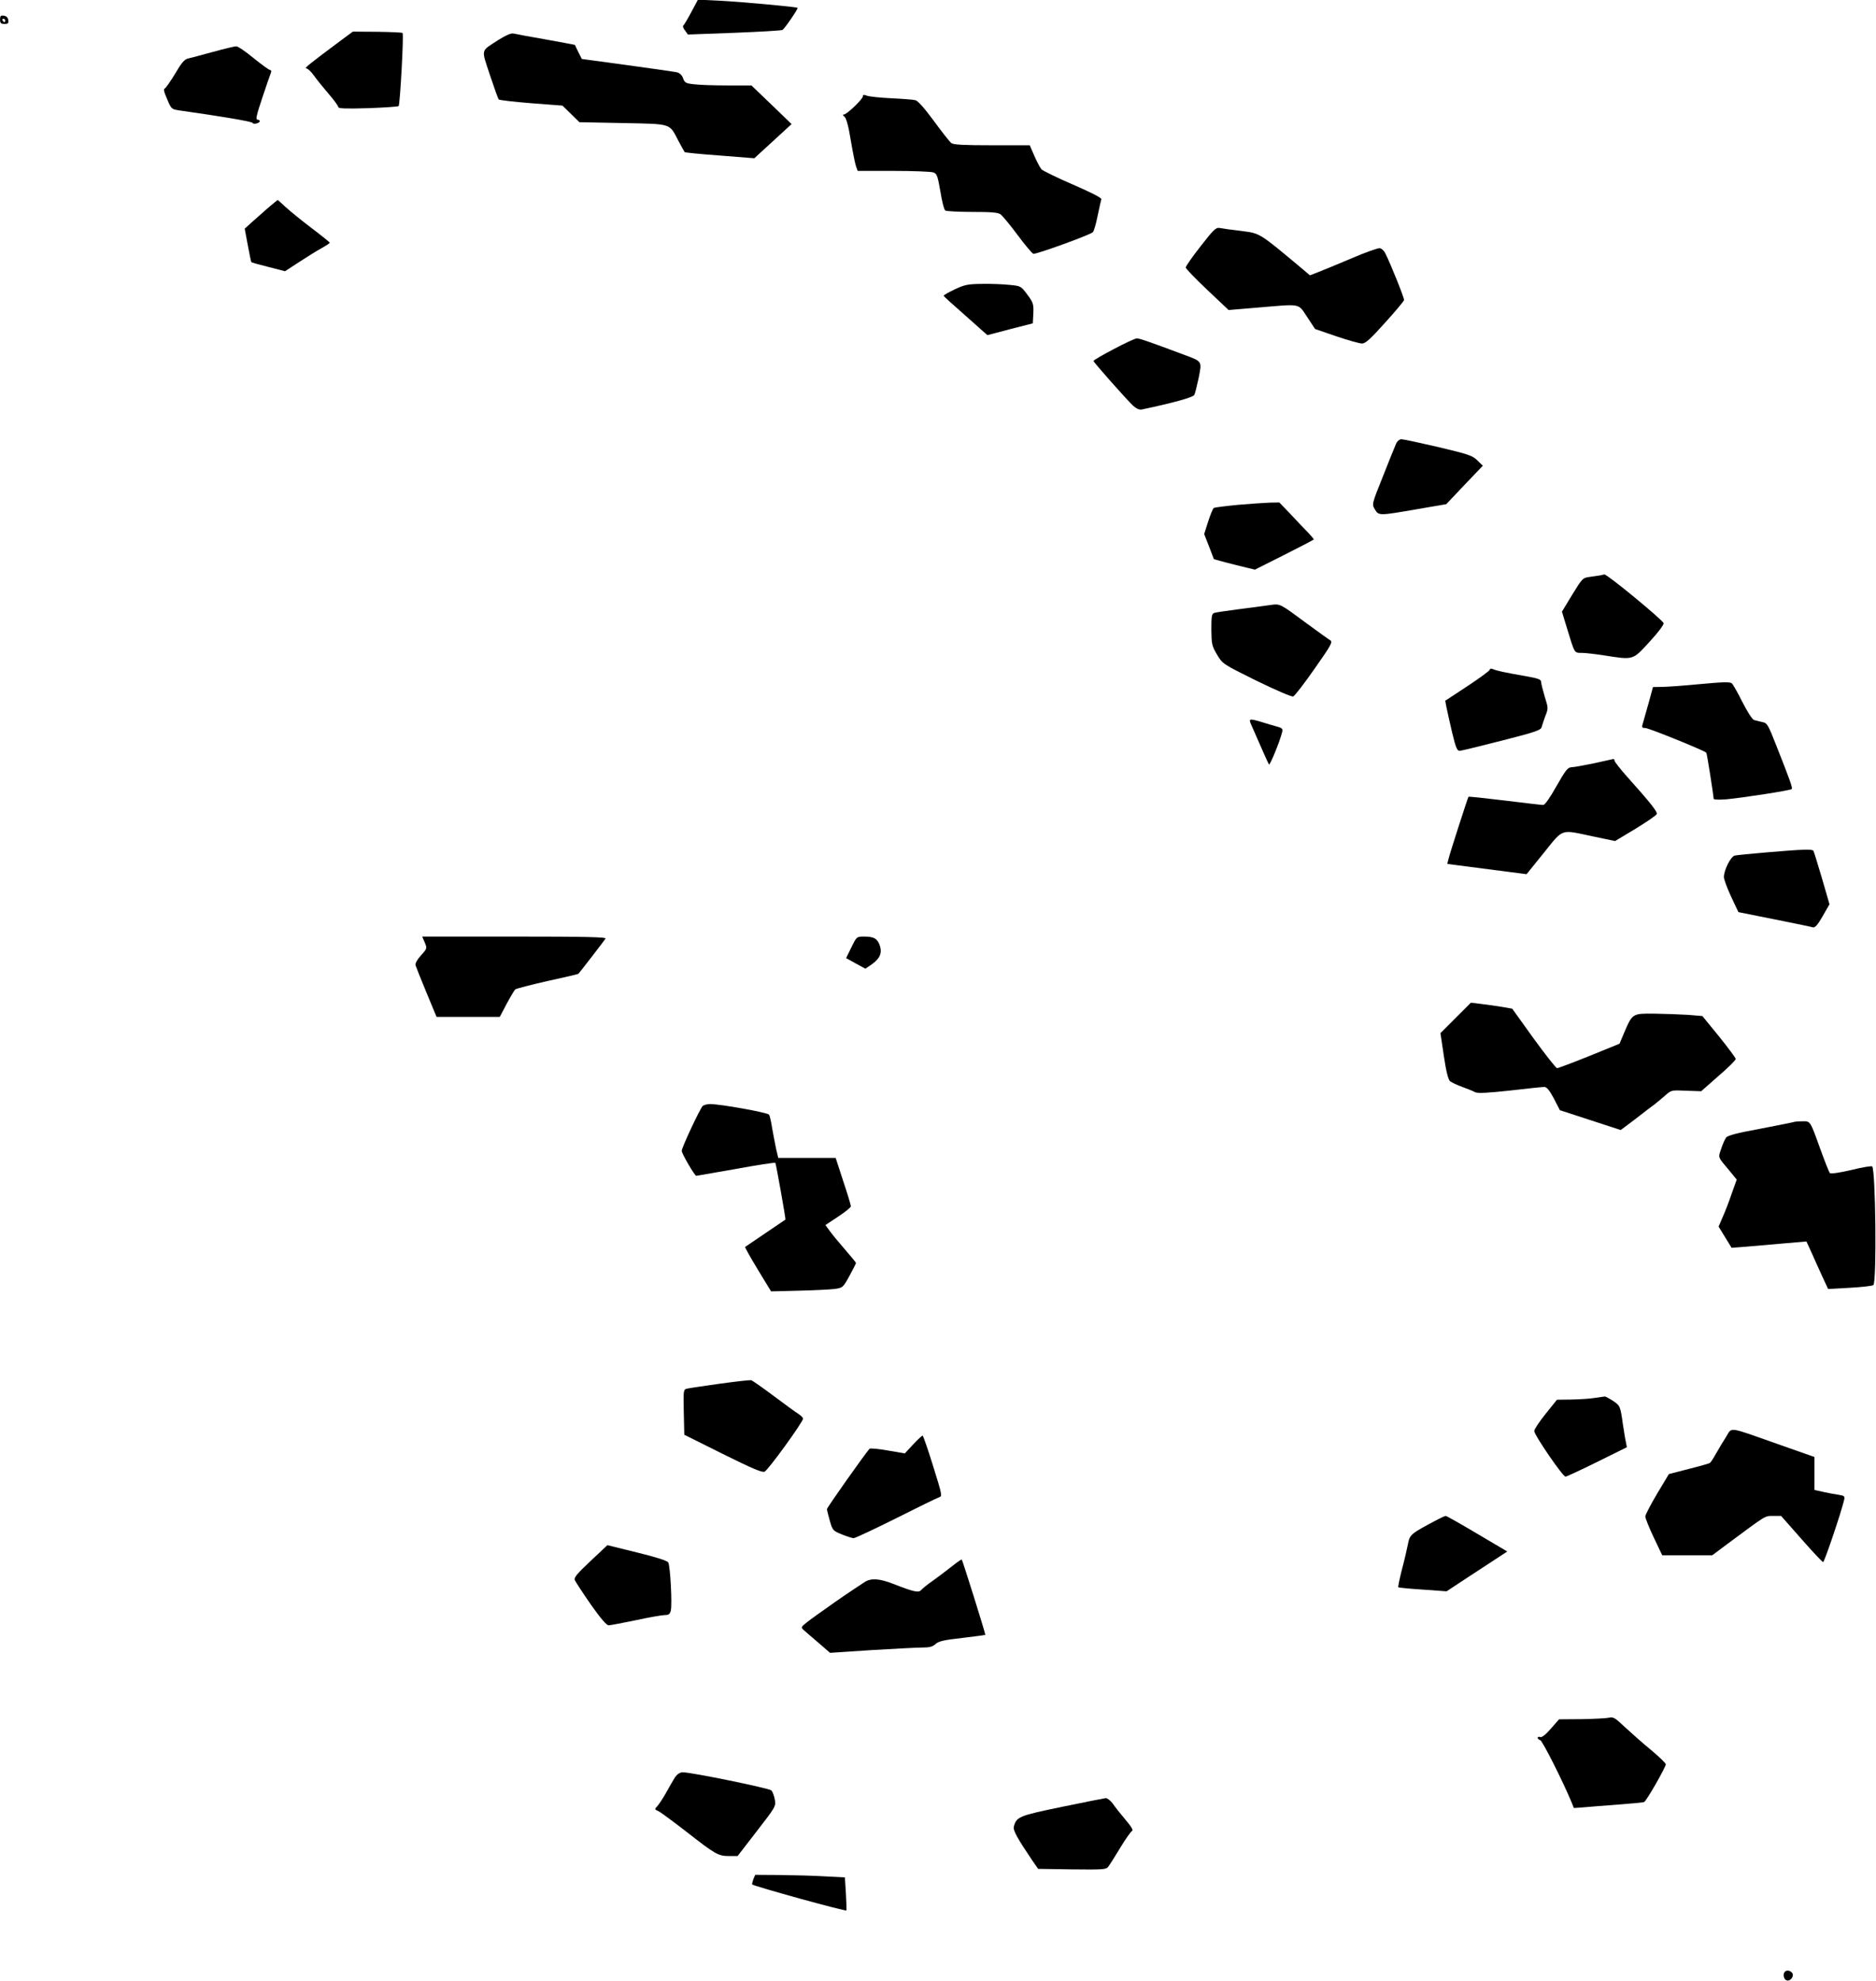 <?xml version="1.0" encoding="UTF-8" standalone="yes"?>
<svg version="1.0" xmlns="http://www.w3.org/2000/svg" width="290.334mm" height="306.447mm" viewBox="0 0 1098 1159" preserveAspectRatio="xMidYMid meet">
  <g transform="translate(0,1159) scale(0.1,-0.1)" fill="#000000" stroke="none">
    <path d="M4046 11519 c-22 -41 -43 -76 -47 -79 -4 -3 0 -16 10 -28 l17 -24
272 10 c149 6 276 13 282 17 13 8 93 125 88 129 -6 6 -337 36 -458 42 l-125 6
-39 -73z"/>
    <path d="M0 11476 c0 -21 5 -26 26 -26 21 0 25 4 22 23 -2 14 -11 23 -25 25
-19 3 -23 -1 -23 -22z m30 -6 c0 -5 -2 -10 -4 -10 -3 0 -8 5 -11 10 -3 6 -1
10 4 10 6 0 11 -4 11 -10z"/>
    <path d="M2000 11357 c-184 -137 -222 -167 -208 -167 8 0 29 -19 45 -42 17
-24 56 -72 87 -108 31 -36 56 -70 56 -77 0 -8 44 -10 173 -6 94 3 175 9 180
12 8 8 31 420 23 428 -3 3 -70 6 -148 7 l-143 1 -65 -48z"/>
    <path d="M2918 11357 c-107 -70 -102 -49 -51 -205 25 -75 48 -140 52 -144 4
-4 89 -14 190 -22 l183 -14 50 -49 49 -48 254 -5 c290 -6 271 0 325 -103 18
-34 35 -64 37 -67 3 -3 95 -12 206 -20 l202 -16 109 100 109 100 -117 113
-118 113 -142 0 c-77 0 -165 3 -195 7 -47 5 -54 9 -63 35 -6 18 -20 31 -36 35
-14 3 -146 22 -292 42 l-265 36 -20 40 c-11 22 -20 41 -20 42 0 1 -76 15 -170
32 -93 16 -179 32 -190 35 -13 3 -44 -10 -87 -37z"/>
    <path d="M1245 11286 c-66 -18 -132 -36 -147 -39 -19 -5 -38 -27 -73 -88 -27
-44 -54 -83 -60 -86 -10 -3 -6 -20 13 -63 24 -58 26 -59 71 -66 241 -34 426
-65 429 -73 4 -11 42 -2 42 10 0 5 -6 9 -14 9 -11 0 -4 30 29 128 23 70 46
135 50 145 4 10 3 17 -4 17 -6 0 -50 32 -97 70 -47 39 -93 70 -102 69 -9 0
-71 -15 -137 -33z"/>
    <path d="M5050 11026 c0 -16 -94 -106 -111 -106 -8 0 -7 -5 3 -12 11 -9 24
-54 38 -142 12 -71 26 -140 31 -152 l9 -24 209 0 c115 0 220 -4 234 -9 21 -8
25 -20 41 -112 9 -57 22 -107 29 -111 7 -4 77 -8 157 -8 111 0 151 -3 166 -14
11 -8 56 -62 99 -120 43 -58 85 -108 93 -111 13 -5 326 108 348 126 6 5 19 48
28 95 10 47 20 92 22 98 3 8 -58 39 -166 86 -93 40 -176 81 -184 89 -8 9 -27
44 -42 79 l-27 62 -221 0 c-163 0 -226 3 -238 13 -9 6 -55 65 -102 129 -56 76
-94 119 -109 122 -12 3 -75 8 -140 11 -65 3 -129 10 -143 15 -18 7 -24 6 -24
-4z"/>
    <path d="M1569 10374 c-30 -26 -73 -64 -95 -84 l-42 -38 18 -96 c10 -53 19
-98 21 -100 2 -2 47 -15 100 -28 l97 -25 83 54 c46 30 105 67 131 81 27 15 48
29 48 32 -1 3 -48 41 -106 85 -58 44 -126 99 -152 123 -25 23 -46 42 -47 42
-1 0 -26 -21 -56 -46z"/>
    <path d="M7027 10149 c-48 -61 -87 -117 -87 -124 0 -7 57 -66 126 -131 l125
-118 167 14 c263 22 238 27 293 -55 l46 -70 125 -43 c68 -23 136 -42 150 -42
20 0 49 26 134 121 60 66 110 126 112 133 2 11 -80 216 -111 276 -7 14 -21 26
-30 28 -10 2 -84 -24 -165 -59 -81 -34 -169 -71 -196 -81 l-49 -19 -46 39
c-255 213 -244 206 -358 221 -54 6 -109 14 -124 17 -22 4 -35 -8 -112 -107z"/>
    <path d="M5588 9897 c-37 -18 -66 -34 -65 -38 1 -3 59 -56 129 -117 l127 -113
133 35 133 34 3 58 c2 54 0 63 -35 110 -37 50 -39 51 -103 57 -36 4 -108 7
-160 6 -85 -1 -102 -4 -162 -32z"/>
    <path d="M6518 9547 c-65 -34 -118 -65 -118 -69 0 -7 190 -222 231 -261 20
-18 37 -26 52 -23 189 40 299 71 307 85 5 9 16 55 26 101 19 98 22 94 -85 134
-203 76 -261 96 -277 96 -11 0 -72 -29 -136 -63z"/>
    <path d="M8171 8993 c-7 -16 -42 -101 -77 -191 -65 -162 -65 -163 -47 -192 22
-38 24 -38 243 0 l175 30 107 113 107 112 -32 31 c-29 29 -52 36 -228 78 -108
25 -205 46 -216 46 -12 0 -25 -11 -32 -27z"/>
    <path d="M7245 8636 c-72 -7 -135 -15 -141 -18 -5 -4 -20 -40 -33 -80 l-23
-73 29 -74 28 -73 70 -19 c39 -10 93 -24 120 -30 l50 -12 173 87 c94 47 172
88 172 90 0 2 -15 19 -32 38 -18 18 -64 66 -101 106 l-69 72 -56 -1 c-32 -1
-116 -7 -187 -13z"/>
    <path d="M9370 8224 c-8 -1 -36 -5 -61 -9 -46 -6 -46 -6 -107 -105 l-60 -99
30 -98 c45 -148 42 -143 85 -143 21 0 81 -7 133 -15 173 -27 165 -29 265 80
51 55 85 101 82 109 -9 22 -332 288 -347 285 -3 -1 -12 -3 -20 -5z"/>
    <path d="M7435 8050 c-27 -4 -108 -15 -180 -24 -71 -9 -138 -19 -147 -22 -16
-5 -18 -18 -18 -97 1 -86 3 -96 33 -147 33 -55 33 -55 231 -153 113 -55 205
-95 215 -92 9 3 65 76 125 162 100 142 108 158 91 167 -10 6 -71 50 -135 97
-161 119 -156 117 -215 109z"/>
    <path d="M8720 7672 c0 -6 -59 -49 -130 -96 l-131 -86 7 -38 c4 -20 19 -86 33
-147 23 -95 30 -110 47 -108 10 1 121 28 246 60 193 49 227 61 231 78 3 11 13
41 22 66 18 44 17 47 -4 114 -11 38 -21 76 -21 86 0 14 -18 20 -97 34 -116 20
-162 30 -185 40 -10 4 -18 3 -18 -3z"/>
    <path d="M9925 7585 c-71 -7 -157 -13 -190 -14 l-60 -1 -28 -102 c-16 -57 -31
-111 -34 -120 -4 -14 0 -18 18 -18 20 0 343 -131 356 -144 4 -4 42 -247 43
-270 0 -5 32 -6 73 -3 97 9 376 52 384 60 6 7 -8 47 -90 254 -48 123 -54 133
-82 138 -16 4 -38 9 -48 12 -10 2 -39 47 -69 106 -28 56 -56 105 -62 109 -14
9 -47 8 -211 -7z"/>
    <path d="M7324 7348 c57 -131 98 -223 103 -231 5 -9 63 132 77 188 5 21 2 25
-31 34 -21 6 -60 17 -88 26 -74 22 -78 21 -61 -17z"/>
    <path d="M9330 7124 c-58 -12 -117 -23 -131 -23 -23 -1 -35 -16 -89 -111 -40
-71 -68 -110 -78 -110 -10 0 -111 12 -225 26 -115 14 -210 24 -212 22 -4 -5
-112 -339 -118 -368 l-6 -25 232 -30 232 -30 101 125 c117 145 94 137 288 96
l129 -27 120 72 c65 40 121 78 124 86 5 13 -38 67 -174 219 -40 45 -73 87 -73
93 0 6 -3 10 -7 10 -5 -1 -55 -12 -113 -25z"/>
    <path d="M10345 6603 c-93 -8 -180 -16 -191 -19 -23 -4 -64 -84 -64 -126 0
-13 19 -64 42 -114 l43 -91 210 -42 c116 -23 217 -44 226 -47 12 -3 28 14 57
65 l40 70 -44 152 c-25 84 -47 156 -50 161 -7 10 -58 9 -269 -9z"/>
    <path d="M2486 6075 c14 -34 14 -35 -22 -75 -22 -24 -35 -47 -32 -58 3 -9 31
-81 64 -160 l59 -142 185 0 185 0 40 76 c22 41 45 80 51 85 7 5 92 27 189 49
97 21 178 40 180 42 11 12 153 196 159 206 6 9 -112 12 -533 12 l-540 0 15
-35z"/>
    <path d="M4983 6047 l-31 -63 56 -31 57 -31 35 24 c49 34 64 66 50 110 -14 42
-35 54 -92 54 -44 0 -44 0 -75 -63z"/>
    <path d="M8520 5634 l-89 -89 20 -135 c14 -94 26 -139 37 -147 9 -7 41 -22 71
-33 31 -11 65 -25 76 -31 15 -7 73 -4 203 10 100 12 191 21 201 21 14 0 30
-19 56 -68 l35 -68 178 -58 178 -58 84 63 c45 35 94 73 109 83 14 11 43 35 65
54 38 34 38 34 125 30 l88 -3 101 89 c56 48 102 93 101 100 0 6 -44 65 -97
131 l-98 120 -84 7 c-47 3 -135 6 -197 7 -129 1 -128 2 -177 -112 l-27 -64
-177 -72 c-97 -39 -182 -71 -188 -71 -7 0 -68 78 -138 174 l-125 174 -63 11
c-35 6 -89 13 -121 17 l-58 7 -89 -89z"/>
    <path d="M4112 5118 c-20 -25 -122 -243 -122 -262 0 -16 76 -146 85 -146 1 0
105 18 230 40 125 23 230 39 233 36 4 -5 62 -330 59 -332 -4 -2 -232 -158
-236 -160 -2 -2 31 -61 74 -132 l78 -128 161 4 c89 2 183 7 210 10 49 7 50 8
88 77 21 39 38 72 38 75 0 3 -28 37 -61 75 -34 39 -74 87 -90 109 l-28 38 74
49 c41 27 75 54 75 61 0 7 -20 74 -45 148 l-44 135 -168 0 -168 0 -12 50 c-6
28 -16 82 -23 120 -6 39 -14 76 -19 83 -7 12 -283 62 -345 62 -18 0 -38 -6
-44 -12z"/>
    <path d="M10495 5024 c-5 -2 -93 -19 -195 -39 -132 -24 -188 -39 -197 -51 -7
-9 -20 -39 -29 -66 -18 -54 -22 -44 51 -131 l40 -49 -29 -81 c-15 -45 -39
-107 -53 -138 l-24 -56 38 -62 38 -62 80 6 c44 4 143 12 219 19 l139 12 30
-65 c16 -36 44 -99 63 -140 l34 -73 127 7 c71 4 133 11 138 16 20 20 13 674
-7 694 -4 4 -59 -5 -123 -21 -68 -16 -119 -23 -125 -18 -4 5 -29 67 -55 139
-62 172 -58 165 -108 164 -23 0 -46 -2 -52 -5z"/>
    <path d="M4215 3494 c-93 -13 -180 -26 -193 -29 -22 -5 -23 -7 -20 -138 l3
-132 225 -112 c173 -86 230 -110 245 -104 20 8 225 291 225 310 0 6 -12 18
-27 28 -16 10 -81 57 -146 106 -64 48 -123 89 -130 91 -6 2 -88 -7 -182 -20z"/>
    <path d="M9330 3410 c-30 -5 -91 -8 -136 -9 l-81 -1 -66 -82 c-37 -46 -67 -91
-67 -101 0 -24 167 -267 183 -267 6 0 90 39 185 86 l174 86 -6 32 c-4 17 -11
63 -17 101 -15 108 -16 110 -59 139 -22 14 -43 25 -47 25 -5 -1 -33 -5 -63 -9z"/>
    <path d="M10103 3183 c-17 -26 -43 -70 -59 -98 -15 -27 -31 -52 -36 -55 -4 -3
-60 -19 -124 -35 l-116 -30 -69 -115 c-38 -64 -69 -124 -69 -133 0 -10 22 -65
49 -122 l50 -105 146 0 147 0 91 68 c228 169 215 162 265 162 l47 0 119 -135
c65 -74 122 -135 127 -135 7 0 104 285 122 361 6 25 4 27 -33 33 -22 3 -63 11
-90 17 l-50 11 0 96 0 97 -219 77 c-292 103 -262 99 -298 41z"/>
    <path d="M5344 3138 l-48 -52 -100 17 c-55 10 -103 14 -107 10 -28 -32 -249
-344 -249 -353 0 -6 8 -37 17 -69 16 -56 19 -58 70 -79 30 -12 61 -22 69 -22
9 0 120 52 248 116 127 64 240 119 252 123 20 6 19 11 -35 184 -30 97 -58 177
-61 177 -4 0 -29 -23 -56 -52z"/>
    <path d="M8420 2702 c-167 -88 -168 -89 -180 -150 -6 -31 -22 -99 -36 -151
-13 -52 -22 -96 -20 -98 2 -3 67 -9 144 -14 l139 -10 59 39 c32 21 112 74 177
116 l119 78 -176 104 c-96 57 -179 104 -184 104 -4 0 -23 -8 -42 -18z"/>
    <path d="M3456 2456 c-78 -73 -98 -97 -92 -111 4 -10 46 -74 93 -142 57 -81
93 -123 105 -123 10 0 82 14 160 30 77 17 154 30 169 30 23 0 30 6 35 26 9 35
-3 261 -15 282 -6 10 -67 30 -182 58 -96 24 -174 43 -174 43 0 0 -45 -42 -99
-93z"/>
    <path d="M5570 2424 c-30 -24 -80 -61 -110 -83 -31 -21 -61 -46 -68 -54 -15
-18 -45 -11 -160 34 -83 33 -135 37 -173 11 -105 -69 -146 -97 -234 -160 -55
-38 -109 -78 -119 -88 -19 -17 -19 -18 11 -43 16 -14 55 -48 86 -74 l55 -48
242 16 c133 8 267 15 298 15 42 0 61 5 77 20 18 17 49 24 156 36 74 9 135 17
136 18 3 2 -133 436 -138 441 -2 2 -29 -17 -59 -41z"/>
    <path d="M9415 1539 c-16 -3 -88 -7 -160 -8 l-130 -1 -48 -55 c-30 -35 -53
-52 -62 -49 -8 4 -15 1 -15 -4 0 -6 7 -12 15 -14 13 -3 132 -240 182 -360 l15
-37 56 4 c32 3 122 10 200 16 79 6 149 12 155 15 13 5 127 204 127 221 0 6
-39 44 -87 84 -49 40 -117 101 -153 134 -58 55 -68 61 -95 54z"/>
    <path d="M3952 1193 c-10 -16 -33 -55 -51 -88 -18 -33 -42 -69 -52 -81 -19
-20 -19 -21 4 -31 13 -6 87 -61 166 -122 169 -132 185 -141 249 -141 l49 0
112 145 c110 142 113 146 106 185 -4 22 -13 46 -20 54 -13 13 -468 106 -518
106 -17 0 -32 -10 -45 -27z"/>
    <path d="M6216 1018 c-252 -52 -266 -58 -282 -115 -6 -22 19 -67 106 -196 l36
-52 198 -3 c180 -2 200 -1 212 15 8 10 40 60 71 112 31 51 62 95 69 98 9 3 -5
26 -39 66 -29 34 -63 77 -75 95 -13 17 -31 31 -40 31 -9 -1 -125 -24 -256 -51z"/>
    <path d="M4409 594 c-5 -15 -8 -28 -7 -30 12 -11 547 -159 552 -152 1 2 0 46
-3 98 l-6 95 -115 6 c-63 4 -181 7 -263 8 l-147 1 -11 -26z"/>
    <path d="M10447 53 c-13 -12 -7 -44 9 -50 23 -9 48 25 33 44 -12 14 -32 17
-42 6z"/>
  </g>
</svg>